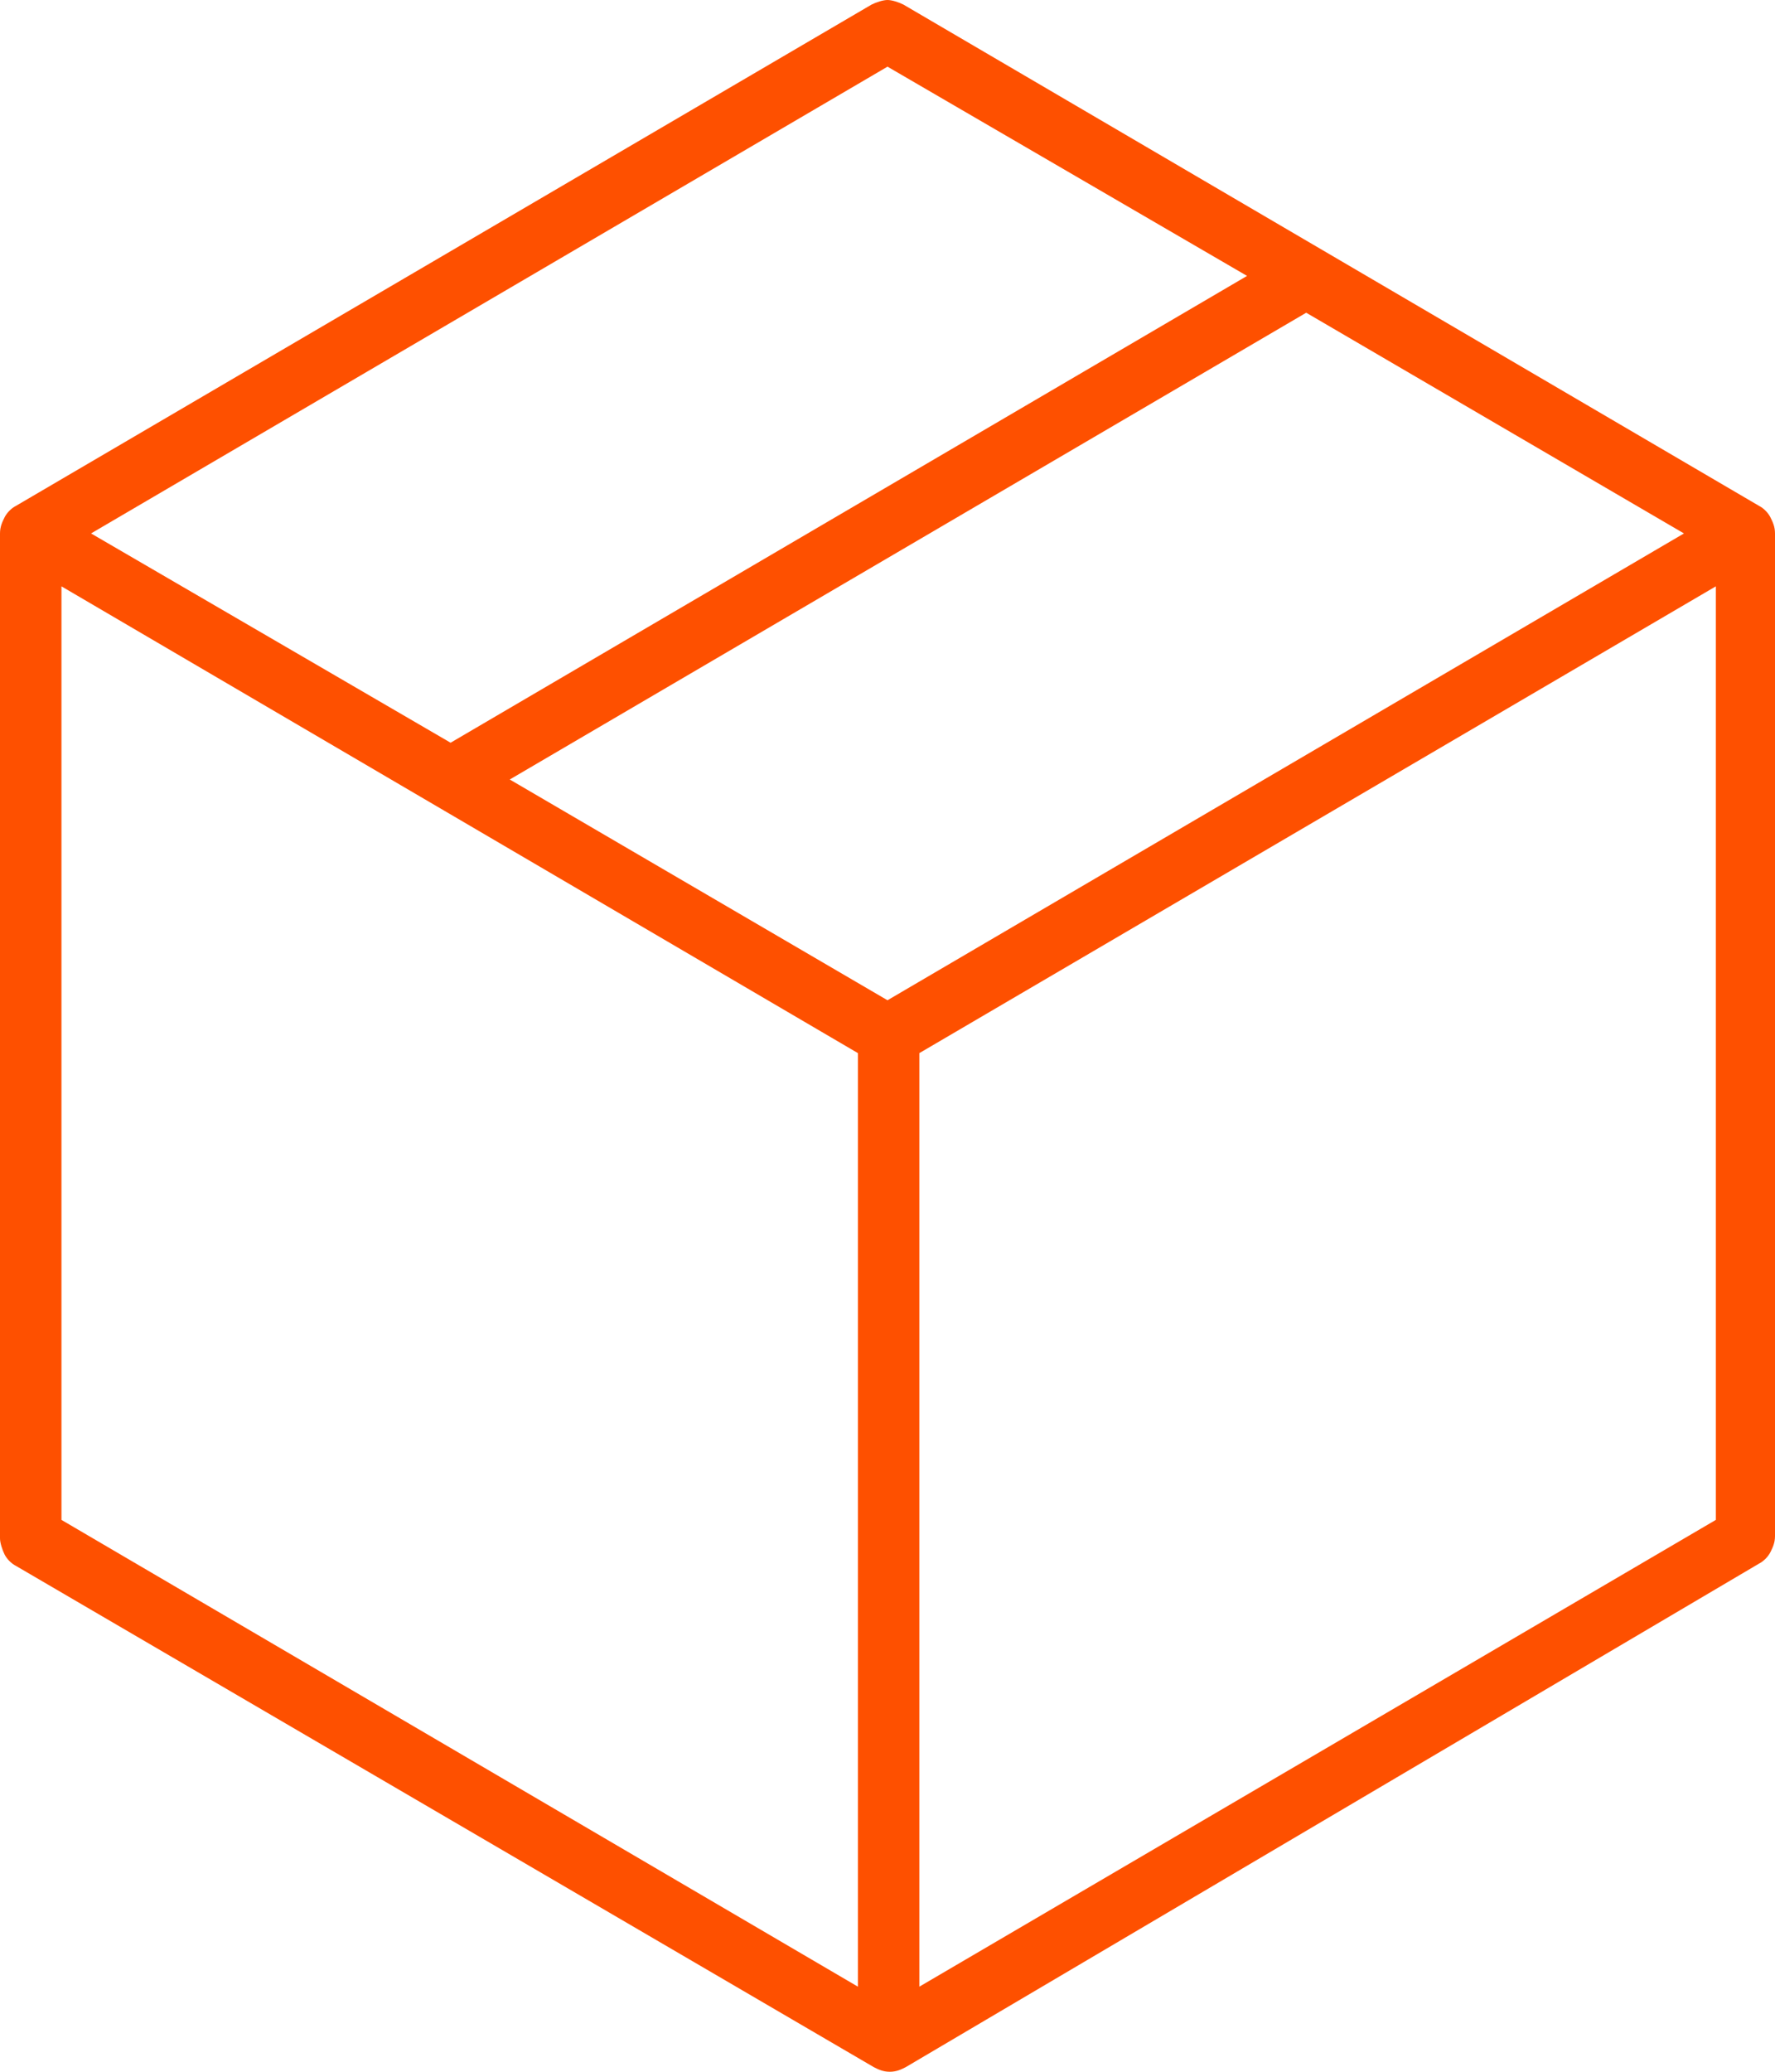 <svg width="48" height="56" viewBox="0 0 48 56" fill="none" xmlns="http://www.w3.org/2000/svg">
                    <path d="M47.877 13.985C47.815 13.86 47.692 13.736 47.569 13.674L24.431 0.124C24.308 0.062 24.123 0 24 0C23.877 0 23.692 0.062 23.569 0.124L0.431 13.674C0.308 13.736 0.185 13.86 0.123 13.985C0.062 14.109 0 14.233 0 14.419V41.581C0 41.705 0.062 41.891 0.123 42.016C0.185 42.14 0.308 42.264 0.431 42.326L23.631 55.876C23.754 55.938 23.877 56 24.061 56C24.246 56 24.369 55.938 24.492 55.876L47.569 42.264C47.692 42.202 47.815 42.078 47.877 41.953C47.938 41.829 48 41.705 48 41.518V14.419C48 14.233 47.938 14.109 47.877 13.985ZM24 1.802L33.723 7.458L12.185 20.076L2.462 14.419L24 1.802ZM23.2 53.7L1.662 41.083V15.849L23.2 28.466V53.7ZM24 27.037L13.785 21.07L35.323 8.453L45.538 14.419L24 27.037ZM46.4 41.083L24.861 53.7V28.466L46.4 15.849V41.083Z" fill="#FE5000"></path>
                  </svg>